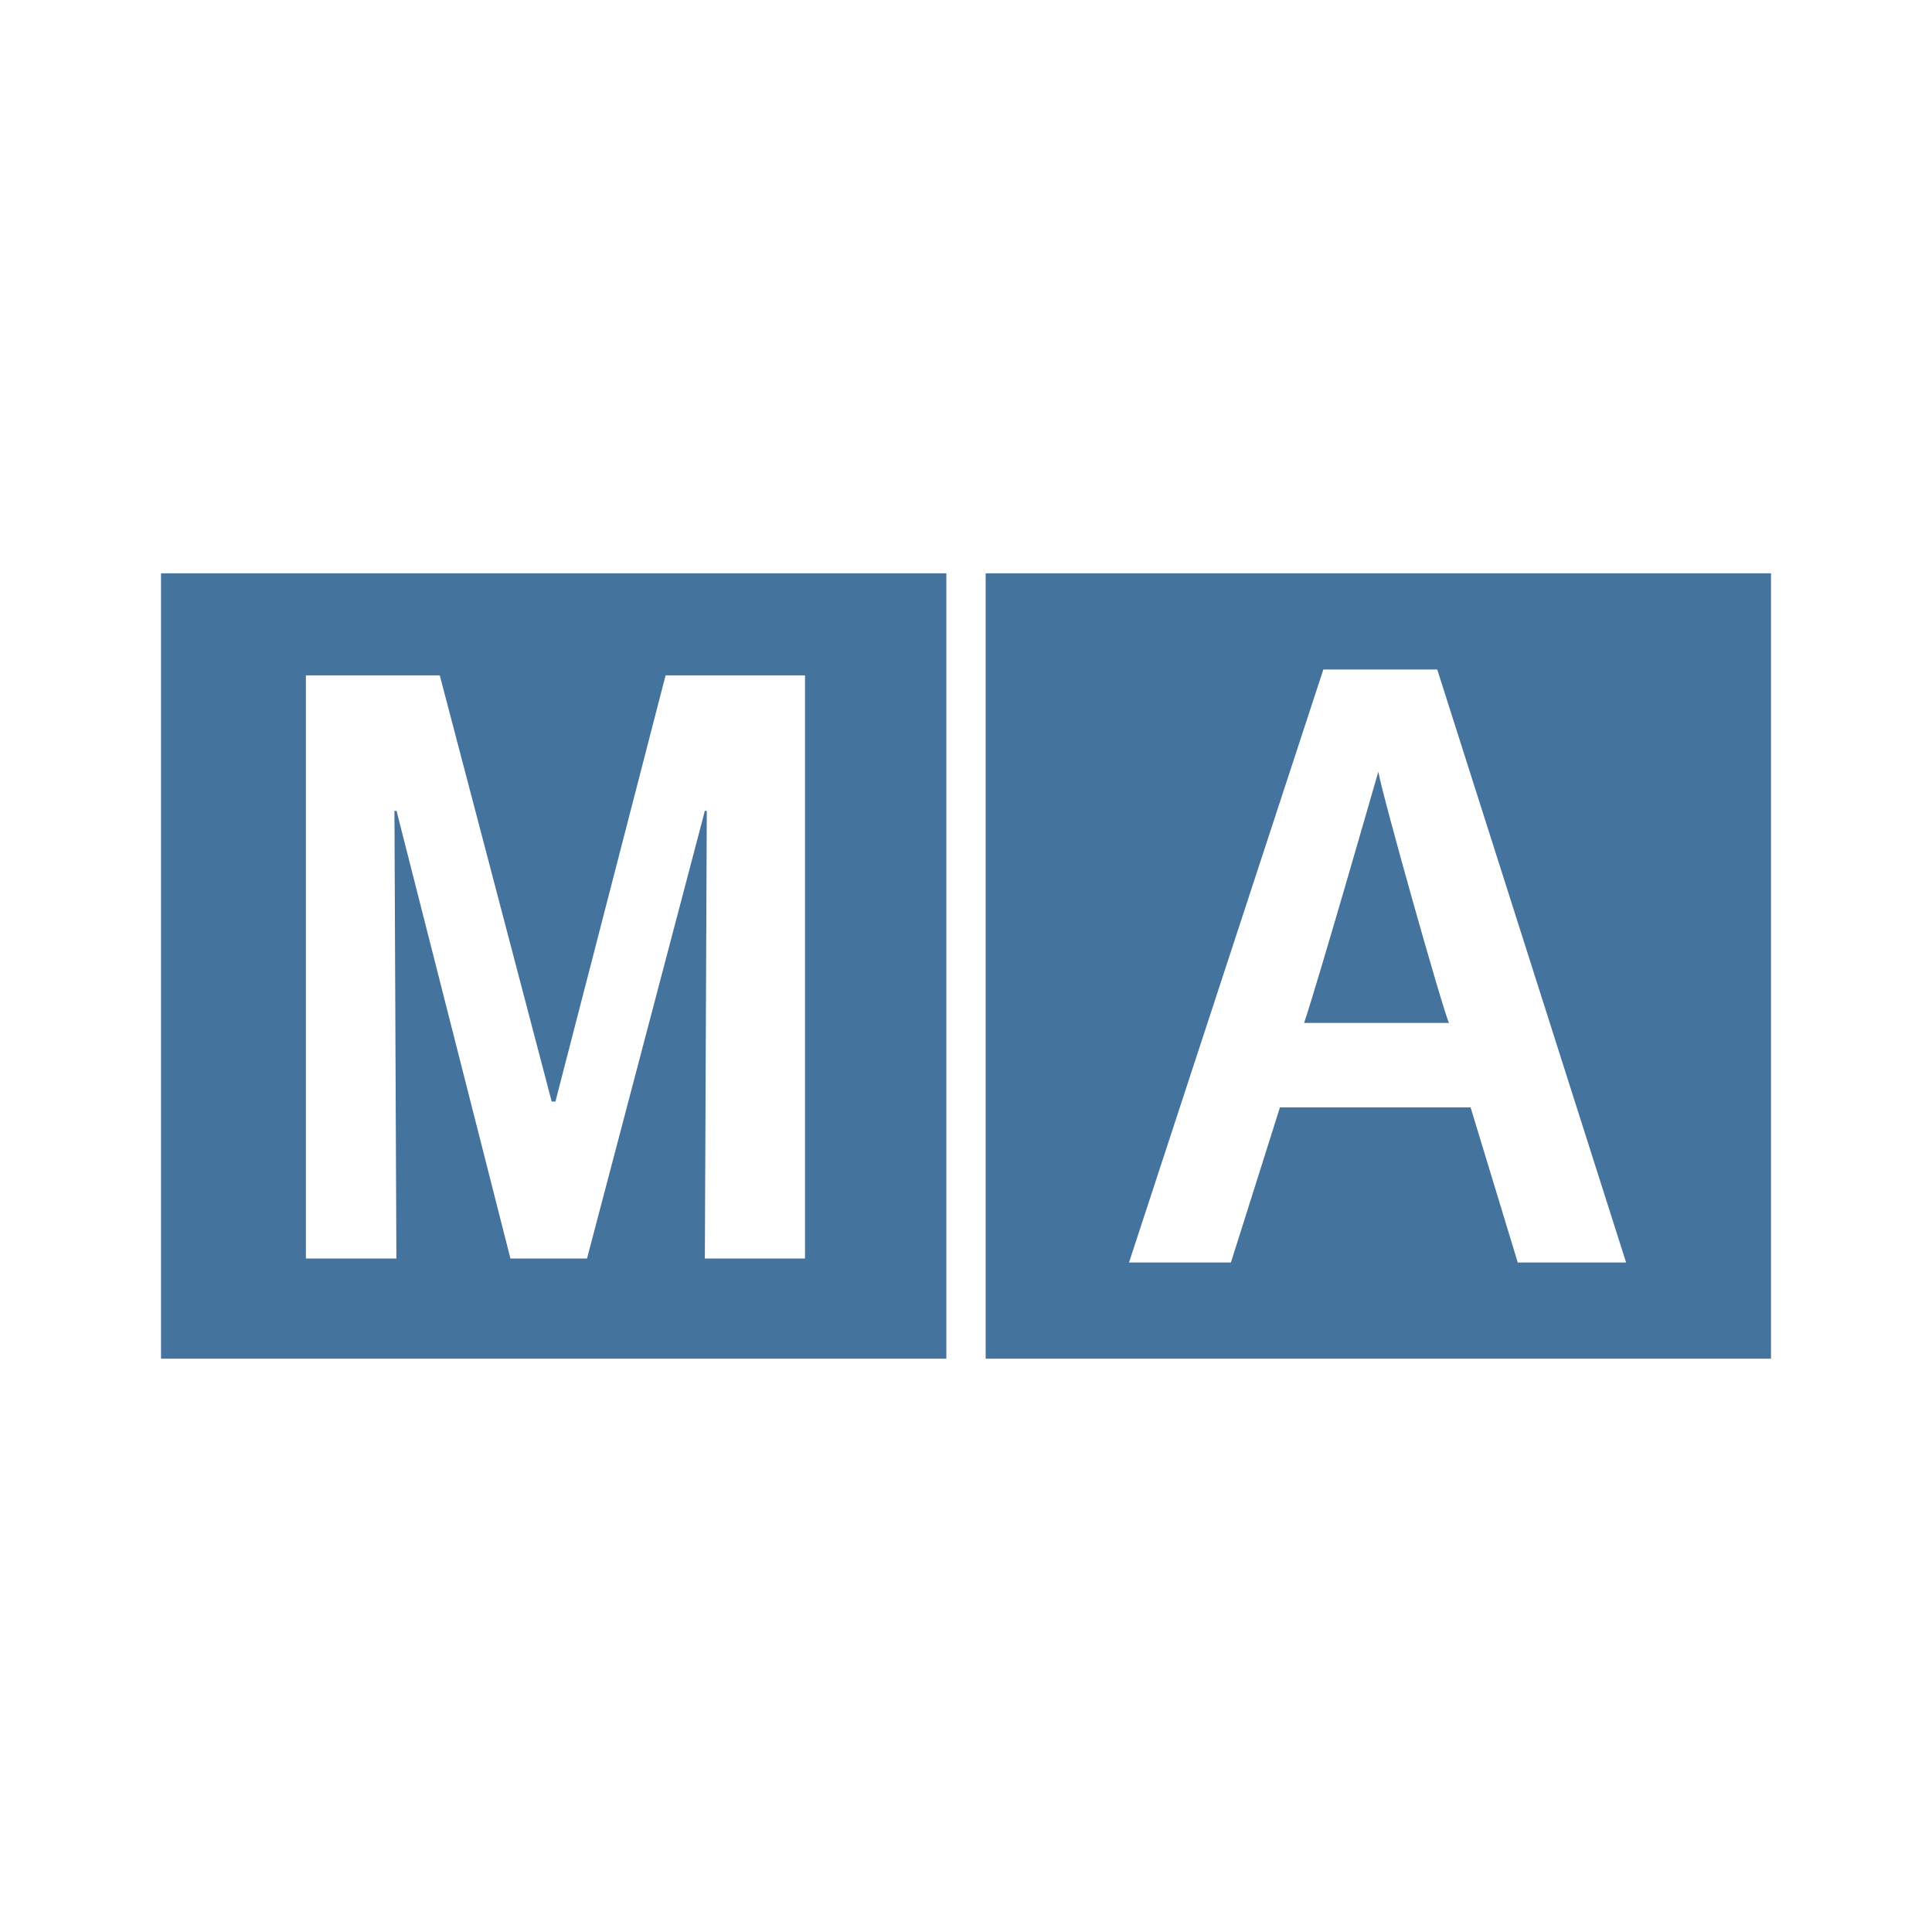 <?xml version="1.0" encoding="UTF-8"?>
<svg width="24px" fill="#44739e" height="24px" viewBox="0 0 24 24" version="1.1" xmlns="http://www.w3.org/2000/svg" xmlns:xlink="http://www.w3.org/1999/xlink">
            <path d="M 16.2,12.707 H 18 c -0.073,-0.146 -0.829,-2.829 -0.878,-3.121 0,0 -0.756,2.634 -0.922,3.121 z M 12.244,7.122 v 9.756 H 22 V 7.122 Z m 6.61,8.561 -0.586,-1.927 H 15.9 l -0.609,1.927 h -1.266 l 2.414,-7.366 h 1.415 L 20.2,15.683 Z M 2,16.878 h 9.756 V 7.122 H 2 Z M 3.8,8.39 h 1.663 l 1.39,5.293 H 6.9 L 8.268,8.39 H 10 v 7.244 H 8.756 L 8.78,10.073 H 8.756 L 7.292,15.634 H 6.341 L 4.926,10.073 H 4.9 l 0.024,5.561 H 3.8 Z"/>

</svg>